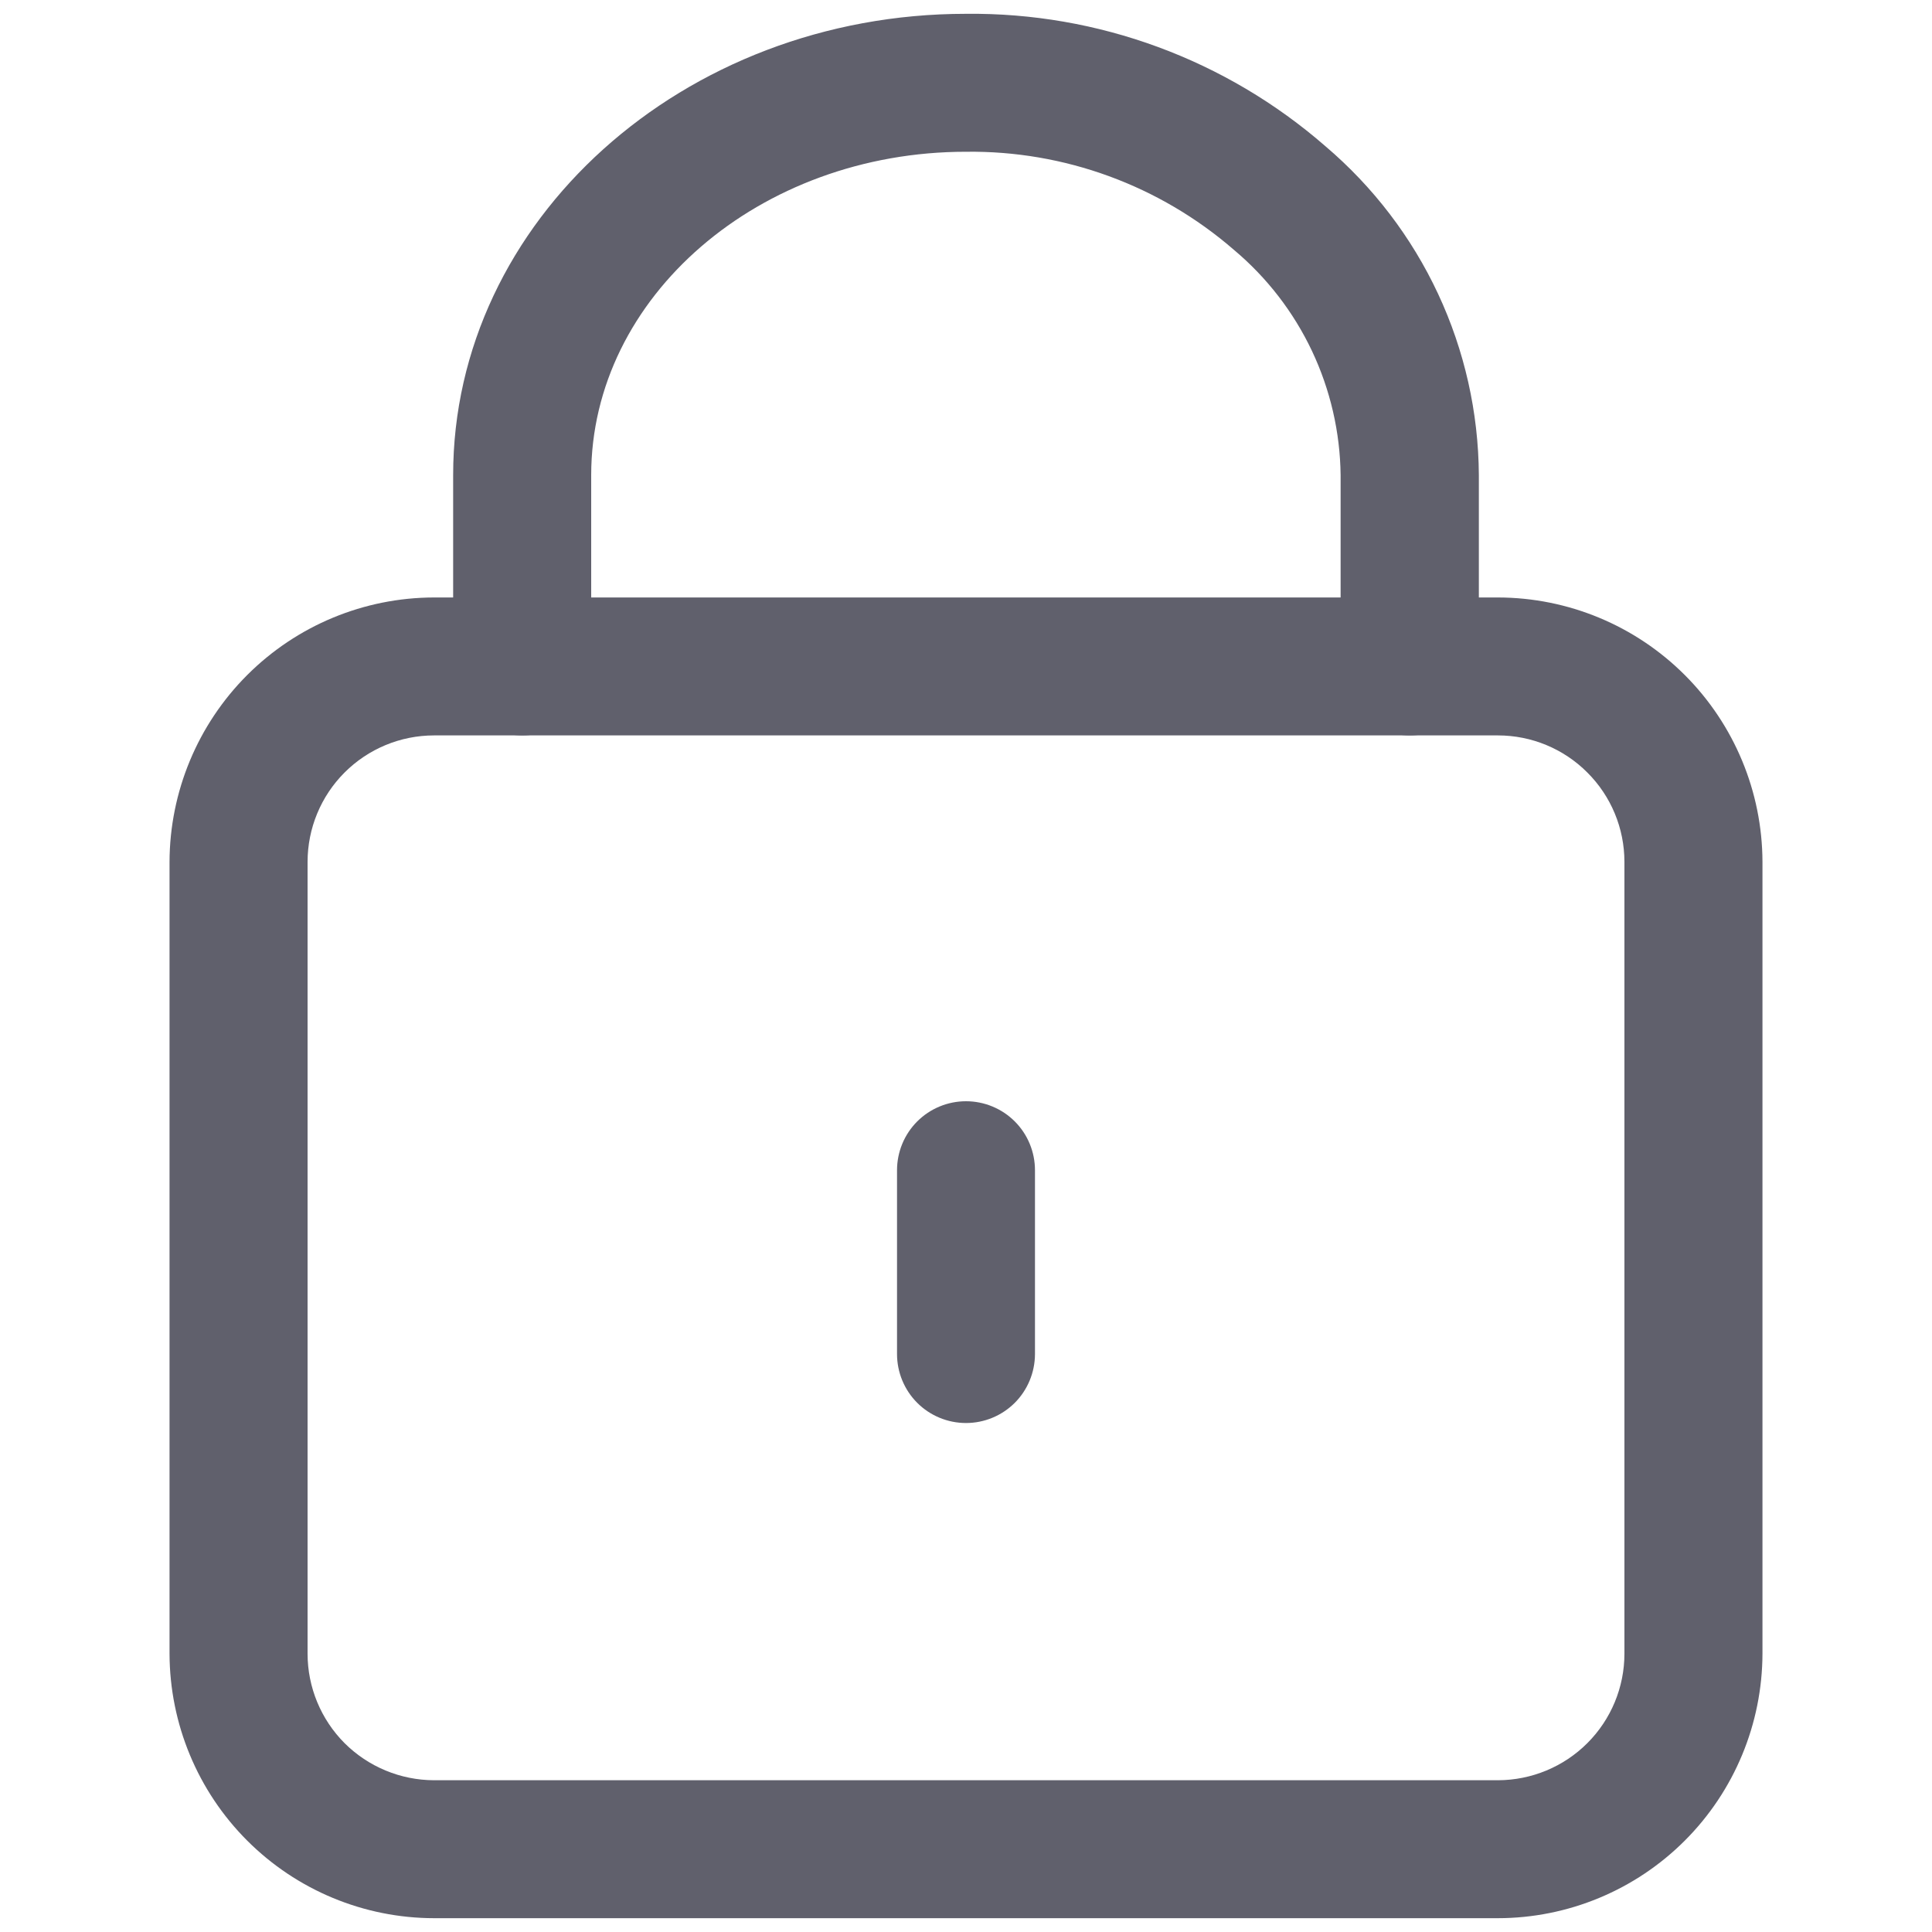 <?xml version="1.0" encoding="utf-8"?>
<svg xmlns="http://www.w3.org/2000/svg" fill="none" height="100%" overflow="visible" preserveAspectRatio="none" style="display: block;" viewBox="0 0 20 20" width="100%">
<g id="lock-security-secure-password-protect-svgrepo-com">
<path d="M15.507 19.857H4.493C3.767 19.856 3.072 19.567 2.559 19.054C2.046 18.541 1.757 17.845 1.755 17.119V8.922C1.757 8.197 2.046 7.501 2.559 6.988C3.072 6.475 3.767 6.186 4.493 6.185H15.507C16.233 6.186 16.928 6.475 17.441 6.988C17.954 7.501 18.243 8.197 18.245 8.922V17.119C18.243 17.845 17.954 18.541 17.441 19.054C16.928 19.567 16.233 19.856 15.507 19.857ZM4.493 7.613C4.146 7.613 3.813 7.751 3.567 7.997C3.322 8.242 3.184 8.575 3.184 8.922V17.119C3.184 17.466 3.322 17.799 3.567 18.045C3.813 18.29 4.146 18.428 4.493 18.429H15.507C15.854 18.428 16.187 18.29 16.432 18.045C16.678 17.799 16.816 17.466 16.816 17.119V8.922C16.816 8.575 16.678 8.242 16.432 7.997C16.187 7.751 15.854 7.613 15.507 7.613H4.493Z" fill="#60606C" id="Vector"/>
<path d="M14.593 7.613C14.403 7.613 14.222 7.538 14.088 7.404C13.954 7.27 13.878 7.088 13.878 6.899V4.919C13.873 4.473 13.771 4.034 13.581 3.632C13.39 3.229 13.114 2.872 12.773 2.586C12.004 1.919 11.017 1.558 10 1.571C7.861 1.571 6.12 3.073 6.12 4.919V6.899C6.12 7.088 6.045 7.27 5.911 7.404C5.777 7.538 5.595 7.613 5.406 7.613C5.216 7.613 5.035 7.538 4.901 7.404C4.767 7.27 4.691 7.088 4.691 6.899V4.919C4.69 2.286 7.071 0.143 10 0.143C11.366 0.128 12.691 0.616 13.721 1.514C14.215 1.934 14.613 2.455 14.887 3.042C15.161 3.629 15.305 4.269 15.309 4.917V6.897C15.309 6.991 15.29 7.084 15.255 7.171C15.219 7.258 15.166 7.337 15.099 7.404C15.033 7.47 14.954 7.523 14.867 7.559C14.78 7.595 14.687 7.613 14.593 7.613Z" fill="#60606C" id="Vector_2"/>
<path d="M10 14.731C9.811 14.731 9.629 14.656 9.495 14.522C9.361 14.388 9.286 14.206 9.286 14.017V12.114C9.286 11.925 9.361 11.743 9.495 11.609C9.629 11.475 9.811 11.4 10 11.4C10.189 11.4 10.371 11.475 10.505 11.609C10.639 11.743 10.714 11.925 10.714 12.114V14.019C10.713 14.208 10.638 14.389 10.504 14.523C10.37 14.656 10.189 14.731 10 14.731Z" fill="#60606C" id="Vector_3"/>
</g>
</svg>